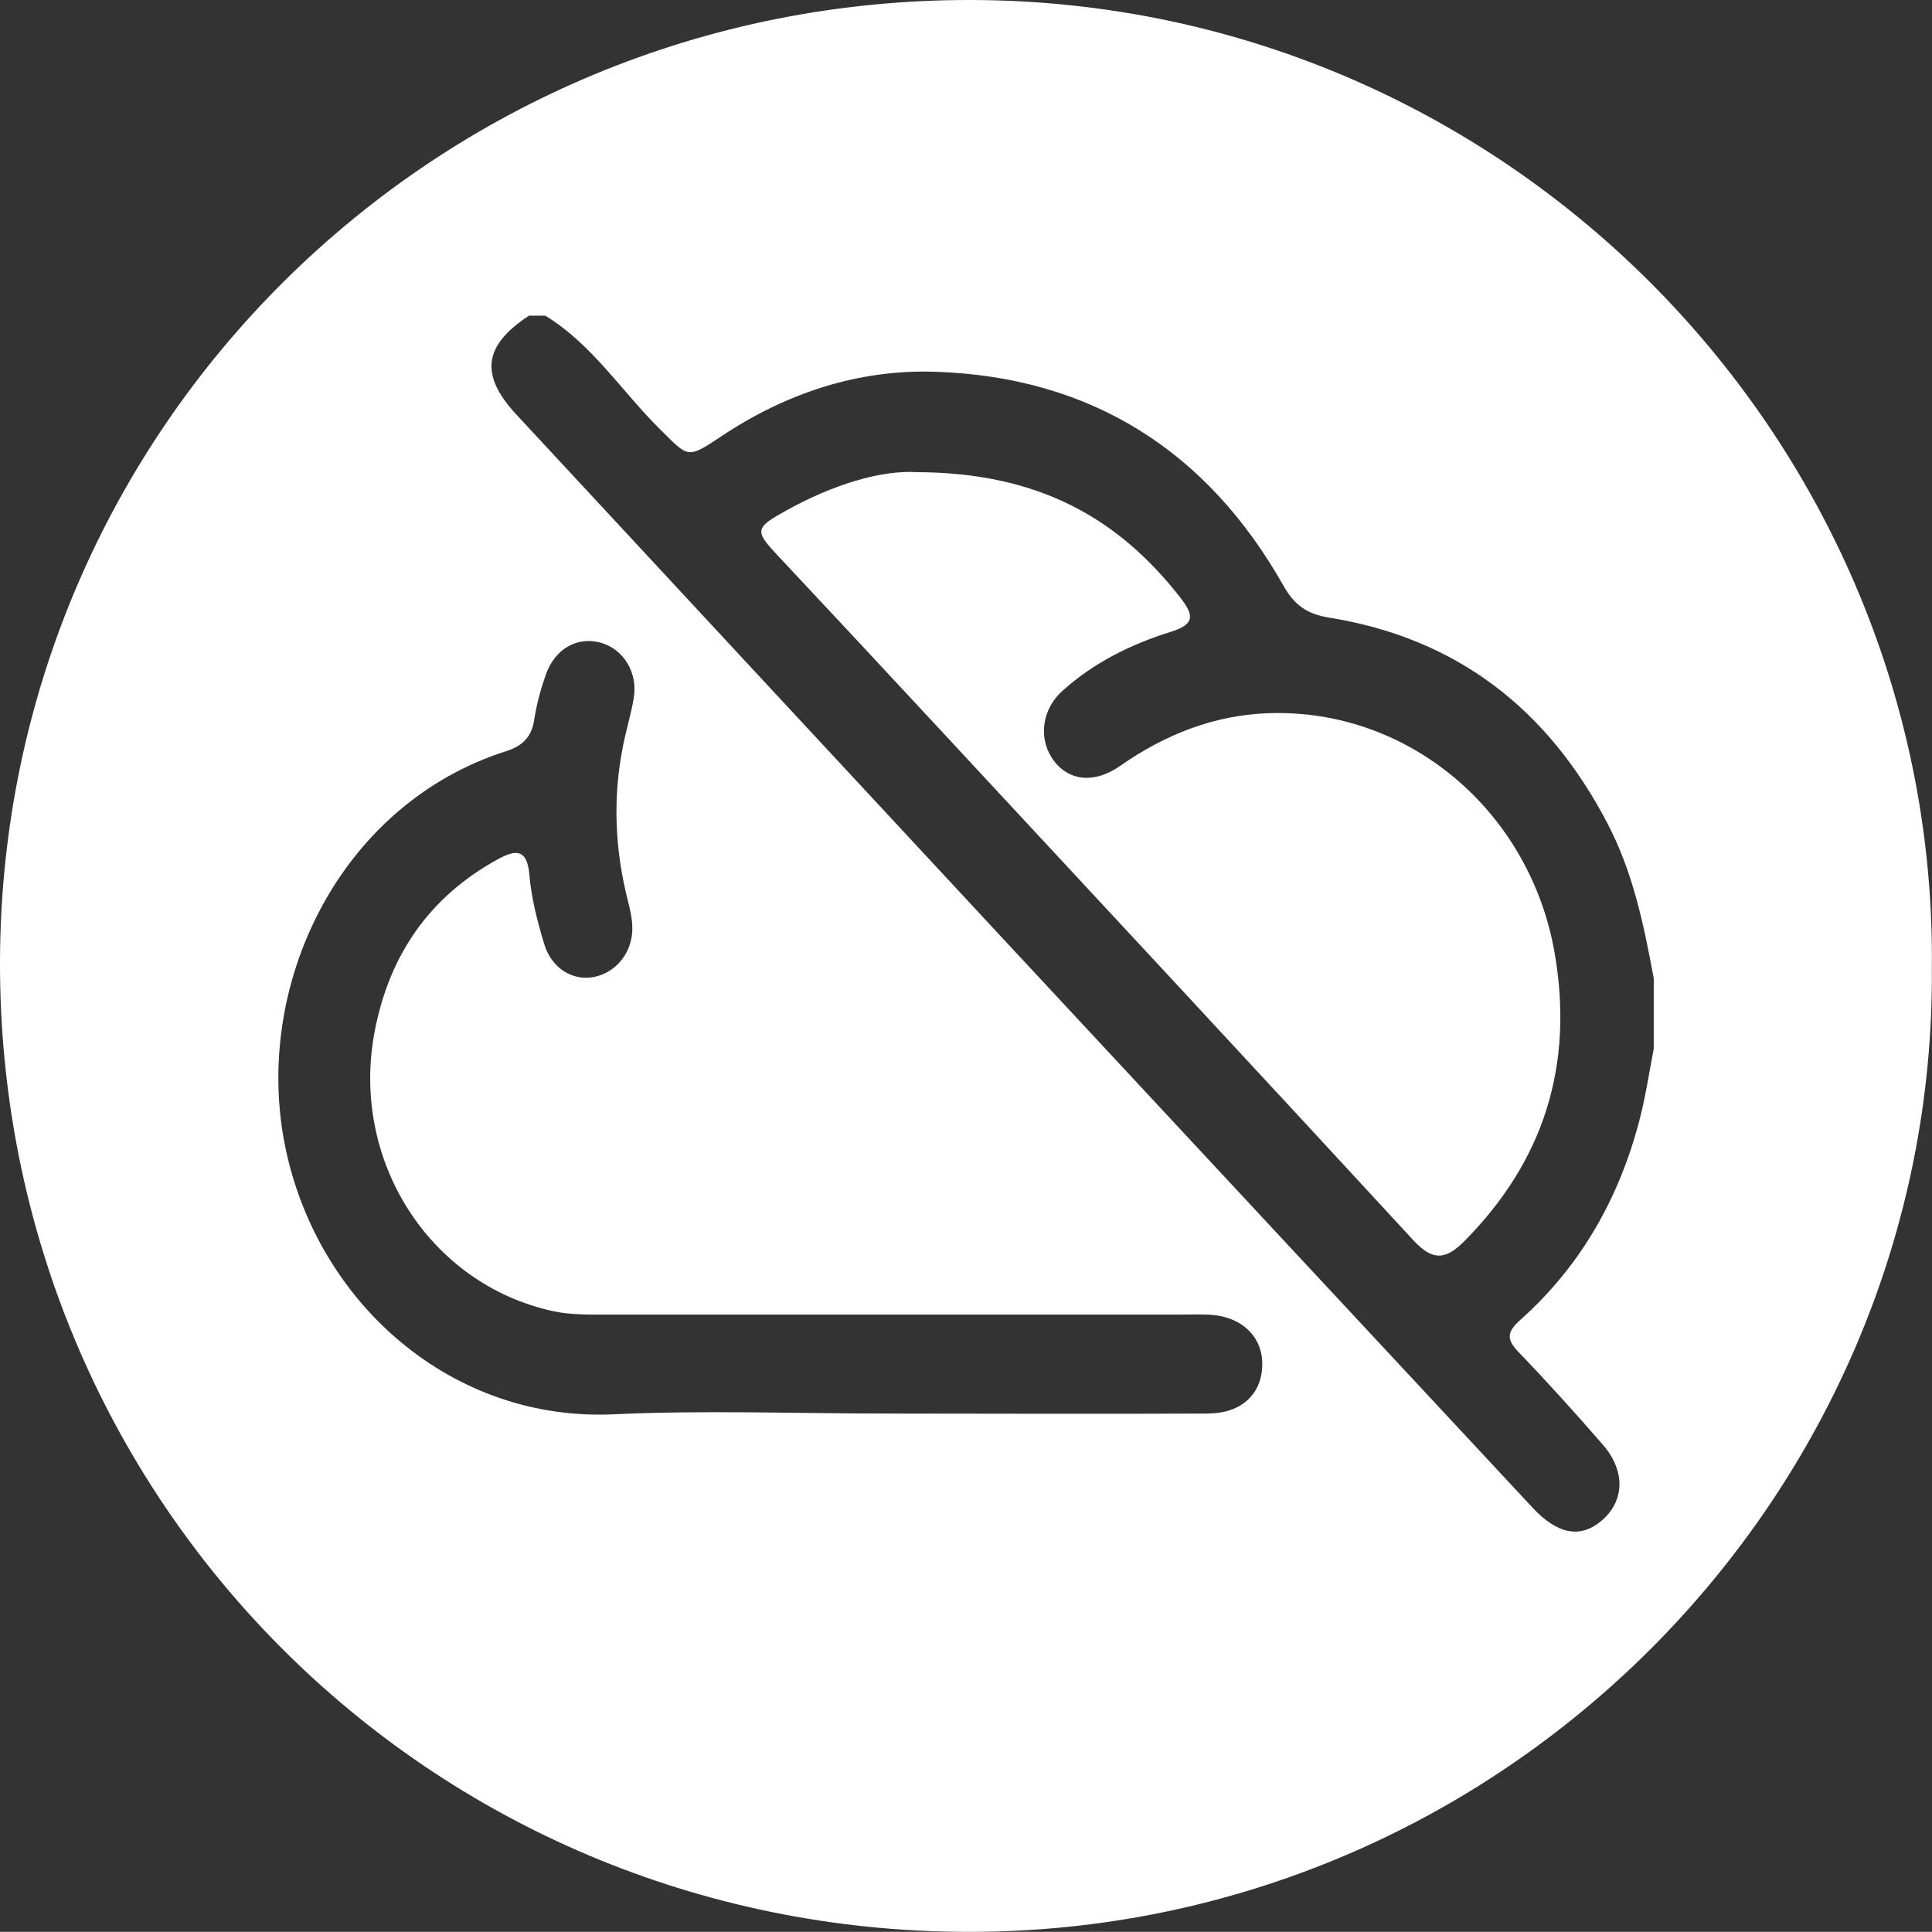 <?xml version="1.0" encoding="UTF-8"?>
<svg xmlns="http://www.w3.org/2000/svg" version="1.1" viewBox="0 0 137.4 137.39">
  <rect x="0" y="0" width="137.4" height="137.39" fill="#333333" stroke="none"/>
  <defs>
    <style>
      .cls-1 {
        fill: #fff;
      }
    </style>
  </defs>
  <!-- Generator: Adobe Illustrator 28.6.0, SVG Export Plug-In . SVG Version: 1.2.0 Build 709)  -->
  <g>
    <g id="Layer_1">
      <g>
        <path class="cls-1" d="M90.24,50.72c-3.9.13-7.39,1.52-10.58,3.75-1.93,1.35-3.83,1.04-4.88-.61-.92-1.46-.65-3.44.76-4.71,2.23-2.02,4.9-3.34,7.74-4.22,1.69-.53,1.64-1.16.7-2.38-4.45-5.73-10.16-8.94-18.75-8.97-2.57-.17-6.03.9-9.3,2.72-2.26,1.25-2.29,1.43-.57,3.26,3.87,4.13,7.73,8.27,11.58,12.42,11.2,12.06,22.42,24.12,33.58,36.23,1.35,1.46,2.28,1.41,3.61.07,5.69-5.73,7.8-12.55,6.44-20.47-1.75-10.13-10.38-17.41-20.3-17.09Z"/>
        <path class="cls-1" d="M69.1,0C30.96-.09.12,30.42,0,68.33c-.12,38.25,30.5,68.98,68.77,69.06,38.07.09,68.9-31.08,68.62-68.53C137.8,31.56,107.38.1,69.1,0ZM85.97,100.53c-7.6.03-15.19.01-22.79,0-6.5,0-13.01-.25-19.5.05-11.5.55-21.07-7.84-23.38-18.95-2.38-11.48,3.8-24.42,15.7-28.21,1.19-.38,1.82-1.03,2-2.28.16-1.07.46-2.14.82-3.17.66-1.85,2.24-2.72,3.91-2.26,1.61.45,2.65,2.13,2.34,3.94-.19,1.14-.54,2.25-.76,3.39-.75,3.72-.58,7.42.36,11.09.16.62.3,1.26.3,1.89.01,1.73-1.18,3.18-2.77,3.47-1.5.27-2.99-.64-3.5-2.36-.48-1.6-.91-3.24-1.05-4.89-.15-1.85-.93-1.85-2.23-1.14-4.9,2.68-7.75,6.85-8.78,12.28-1.73,9.14,3.89,17.93,12.66,19.86,1.27.28,2.56.25,3.84.25,13.65,0,27.29,0,40.94,0,.64,0,1.29-.02,1.93.01,2.27.11,3.79,1.55,3.76,3.55-.02,2.07-1.47,3.46-3.8,3.47ZM117.61,74.59c-.33,1.7-.58,3.42-1.02,5.09-1.45,5.55-4.18,10.37-8.48,14.2-.96.86-.98,1.38-.1,2.29,2.05,2.13,4.03,4.33,5.97,6.56,1.66,1.91,1.56,4.06-.13,5.46-1.48,1.23-3.1.92-4.86-.97-12.58-13.51-25.16-27.02-37.73-40.54-11.52-12.39-23.02-24.79-34.53-37.19-2.62-2.82-2.36-4.91.89-7.04h1.16c3.36,2.05,5.45,5.41,8.18,8.1,2,1.97,1.88,2.12,4.31.5,4.63-3.1,9.79-4.8,15.28-4.61,11.03.37,19.31,5.62,24.73,15.22.79,1.4,1.7,2.01,3.22,2.26,9.11,1.46,15.58,6.51,19.82,14.64,1.82,3.48,2.59,7.23,3.29,11.02v5.02Z"/>
      </g>
    </g>
  </g>
</svg>